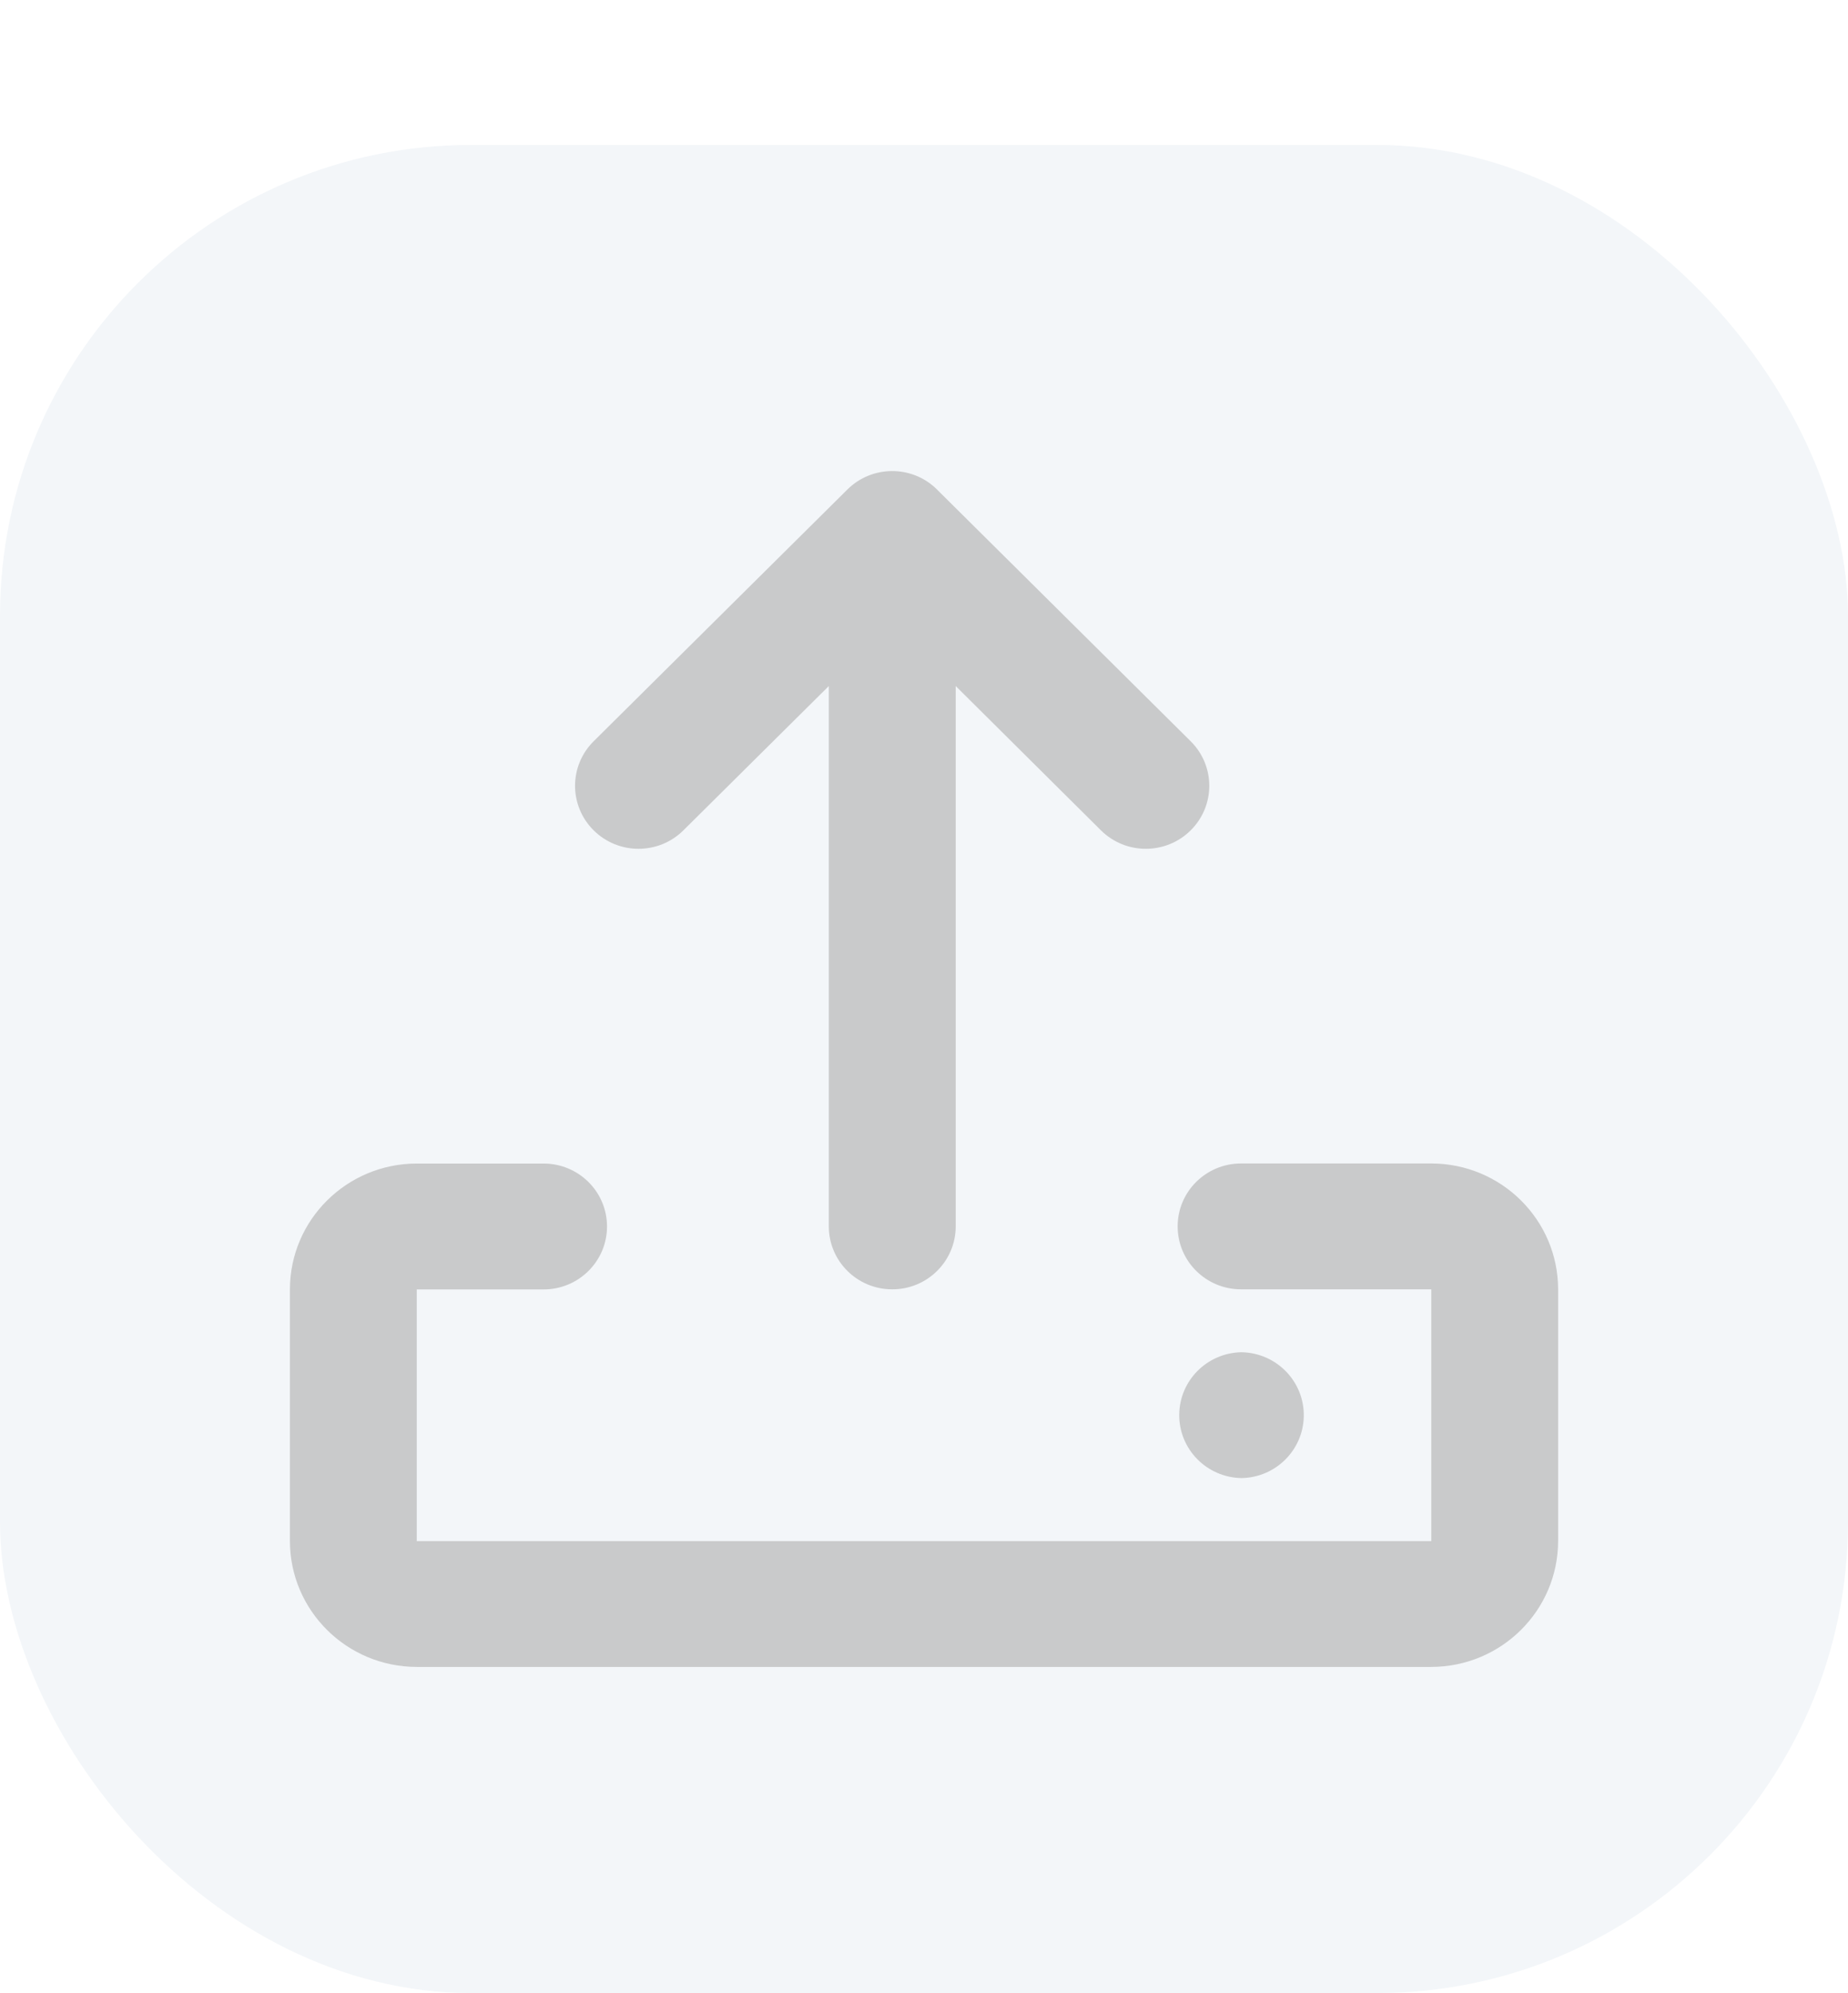 <svg width="51" height="55" viewBox="0 0 51 55" fill="none" xmlns="http://www.w3.org/2000/svg">
<g filter="url(#filter0_d_17_10079)">
<rect width="51" height="51" rx="13" fill="#F3F6F9"/>
<g clip-path="url(#clip0_17_10079)">
<path d="M39.5 42H11.501C9.569 41.998 8.003 40.444 8.001 38.526V31.58C8.004 29.664 9.569 28.111 11.501 28.109H15.001C15.968 28.109 16.752 28.886 16.752 29.846C16.752 30.805 15.968 31.583 15.001 31.583H11.501V38.529H39.5V31.58H34.25C33.283 31.58 32.5 30.803 32.5 29.843C32.5 28.884 33.283 28.107 34.25 28.107H39.5C41.432 28.109 42.998 29.663 43 31.58V38.526C42.997 40.443 41.432 41.997 39.5 42ZM34.267 36.789C33.301 36.775 32.529 35.986 32.544 35.026C32.558 34.094 33.311 33.339 34.25 33.316H34.267C35.233 33.336 36.001 34.129 35.981 35.089C35.961 36.02 35.205 36.77 34.267 36.789ZM24.625 31.58C23.659 31.582 22.875 30.805 22.873 29.846C22.873 29.845 22.873 29.845 22.873 29.843V14.932L18.86 18.914C18.176 19.593 17.067 19.593 16.383 18.914C15.699 18.235 15.699 17.135 16.383 16.456L23.384 9.51C24.066 8.831 25.173 8.829 25.857 9.506C25.858 9.508 25.859 9.509 25.86 9.51L32.86 16.456C33.544 17.135 33.544 18.235 32.86 18.914C32.176 19.593 31.067 19.593 30.383 18.914L26.375 14.932V29.843C26.375 30.802 25.592 31.58 24.627 31.58H24.625H24.625Z" fill="#C9CACB"/>
</g>
</g>
<defs>
<filter id="filter0_d_17_10079" x="0" y="0" width="51" height="55" filterUnits="userSpaceOnUse" color-interpolation-filters="sRGB">
<feFlood flood-opacity="0" result="BackgroundImageFix"/>
<feColorMatrix in="SourceAlpha" type="matrix" values="0 0 0 0 0 0 0 0 0 0 0 0 0 0 0 0 0 0 127 0" result="hardAlpha"/>
<feOffset dy="4"/>
<feComposite in2="hardAlpha" operator="out"/>
<feColorMatrix type="matrix" values="0 0 0 0 0.788 0 0 0 0 0.793 0 0 0 0 0.797 0 0 0 1 0"/>
<feBlend mode="normal" in2="BackgroundImageFix" result="effect1_dropShadow_17_10079"/>
<feBlend mode="normal" in="SourceGraphic" in2="effect1_dropShadow_17_10079" result="shape"/>
</filter>
<clipPath id="clip0_17_10079">
<rect width="35" height="33" fill="white" transform="translate(8 9)"/>
</clipPath>
</defs>
</svg>
